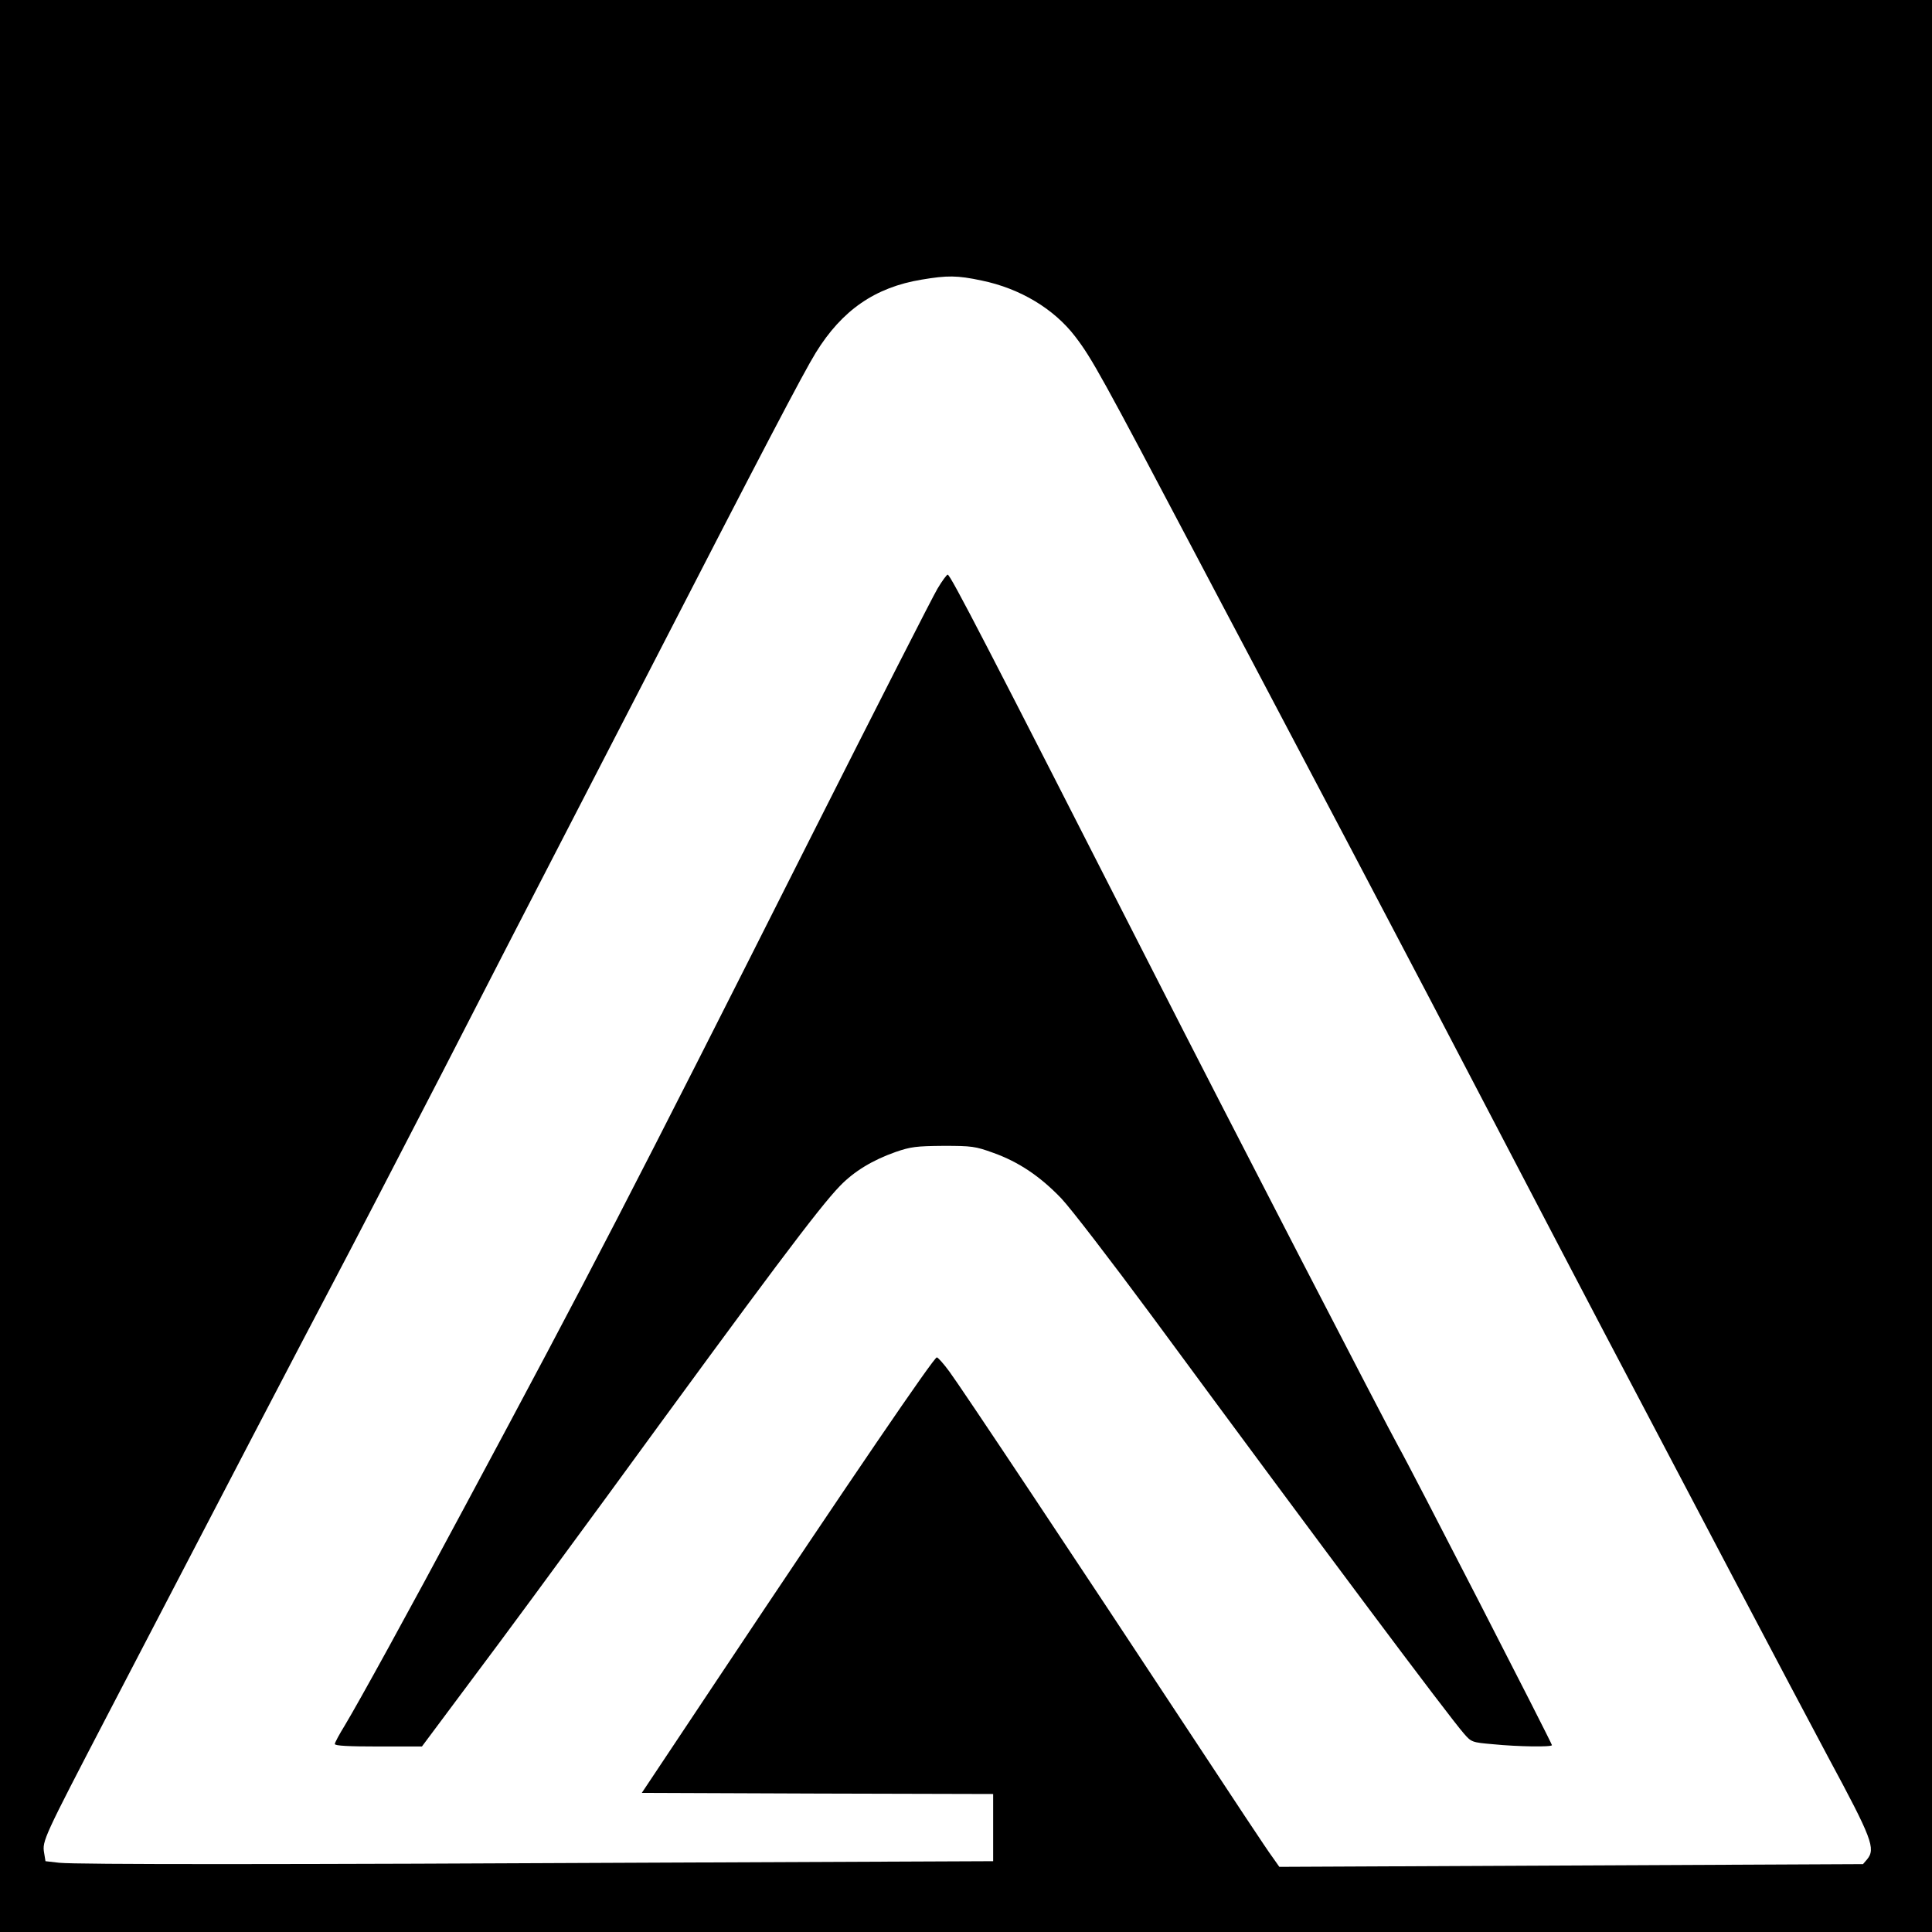 <?xml version="1.0" encoding="UTF-8" standalone="yes"?>
<svg version="1.0" xmlns="http://www.w3.org/2000/svg" width="640pt" height="640pt" viewBox="0 0 854 854" preserveAspectRatio="xMidYMid meet">
  <g transform="translate(0,854) scale(0.1,-0.1)" fill="#000000" stroke="none">
    <path d="M0 4270 l0 -4270 4270 0 4270 0 0 4270 0 4270 -4270 0 -4270 0 0
-4270z m4339 3030 c170 -35 320 -125 414 -248 74 -97 116 -173 537 -972 56
-107 166 -314 243 -460 211 -399 710 -1347 787 -1495 459 -879 762 -1459 908
-1735 74 -140 269 -511 434 -825 165 -313 354 -671 420 -794 193 -358 210
-403 171 -450 l-18 -21 -1290 -6 -1290 -6 -31 44 c-18 23 -180 268 -361 543
-502 762 -1015 1533 -1067 1603 -25 34 -50 62 -55 62 -13 0 -374 -529 -971
-1425 l-333 -500 776 -3 777 -2 0 -148 0 -149 -1397 -6 c-1755 -9 -2653 -9
-2731 -1 l-61 7 -6 37 c-9 52 -2 67 278 605 510 980 875 1680 1002 1920 73
138 290 556 483 930 192 374 412 802 489 950 77 149 263 509 413 800 513 997
690 1335 746 1426 116 188 262 289 468 323 113 19 157 19 265 -4z"/>
    <path d="M4144 5938 c-21 -35 -271 -526 -557 -1093 -810 -1608 -972 -1920
-1530 -2960 -254 -475 -471 -869 -533 -972 -24 -39 -44 -76 -44 -82 0 -8 62
-11 193 -11 l192 0 226 303 c125 166 389 525 588 797 722 990 941 1282 1034
1378 63 65 144 114 246 150 67 23 91 26 211 27 126 0 141 -2 221 -31 112 -40
207 -104 300 -201 41 -43 220 -276 399 -518 772 -1048 1312 -1769 1381 -1848
33 -38 36 -39 129 -47 110 -11 260 -13 260 -4 0 9 -630 1236 -678 1319 -50 89
-759 1460 -1082 2095 -739 1450 -899 1760 -911 1760 -4 0 -25 -28 -45 -62z"/>
  </g>
</svg>